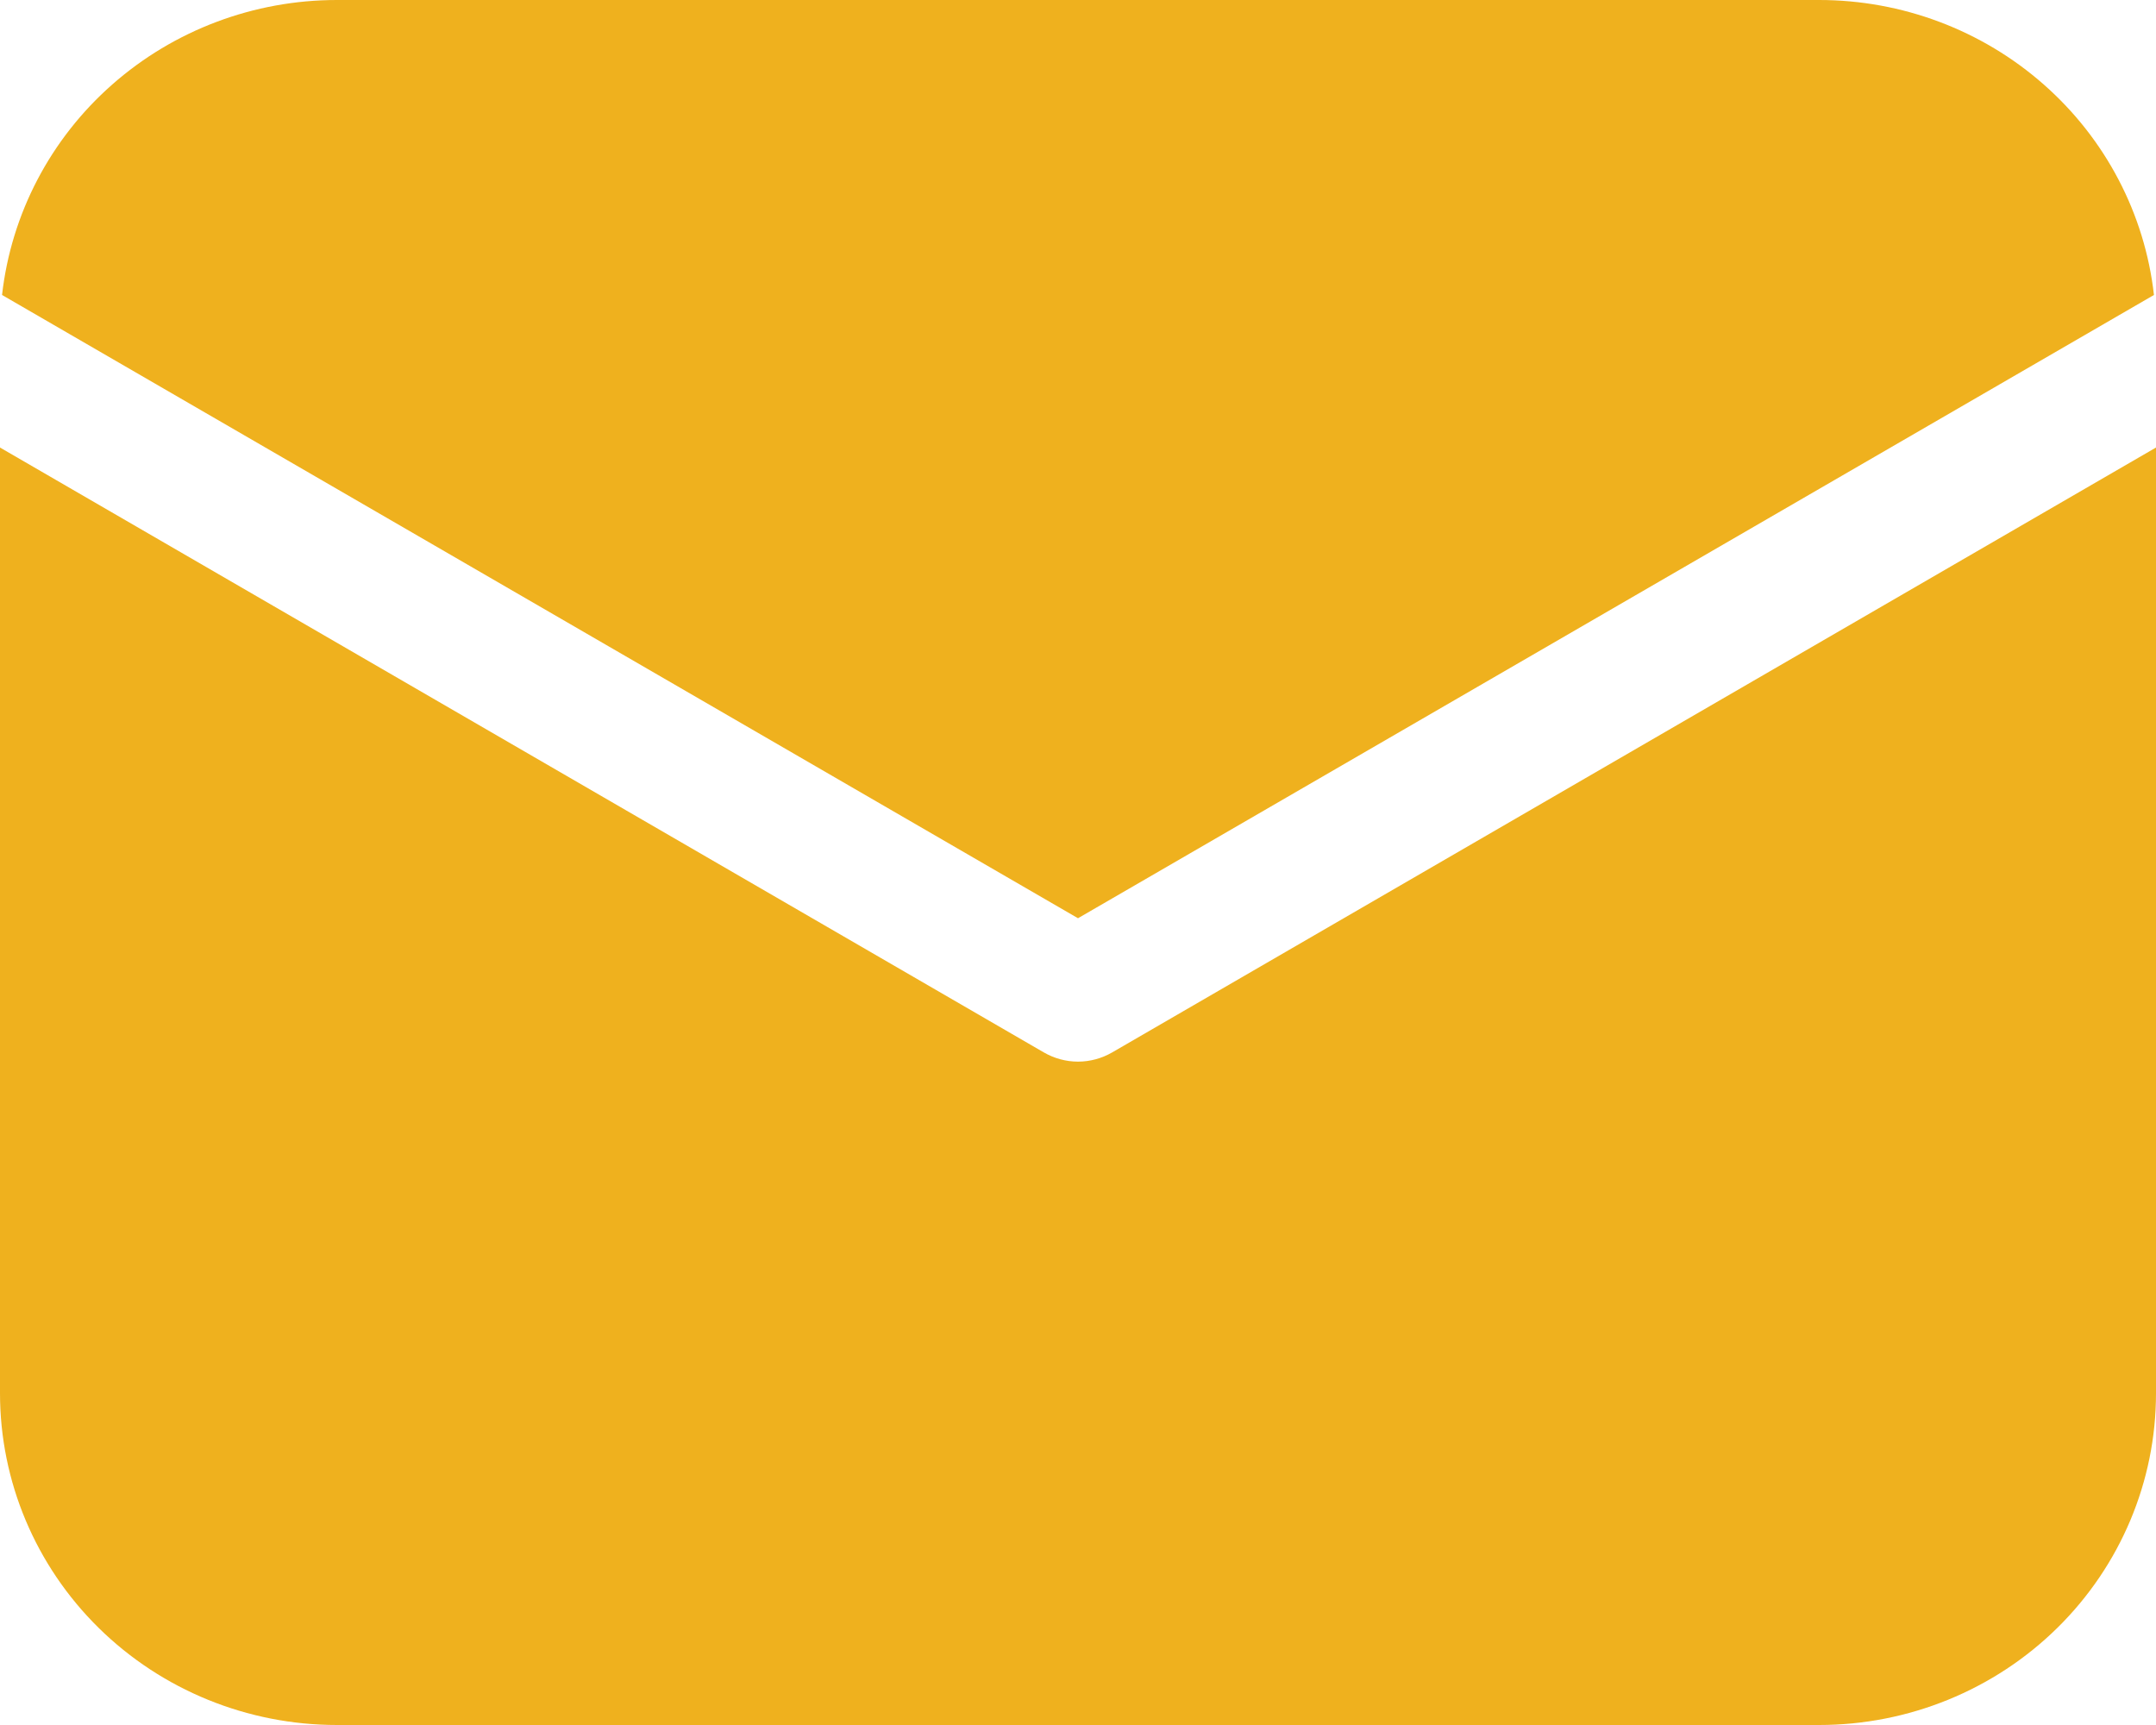 <?xml version="1.0" encoding="UTF-8"?> <svg xmlns="http://www.w3.org/2000/svg" width="20" height="16" viewBox="0 0 20 16" fill="none"><path d="M20 4.151V12.923C20 13.739 19.671 14.522 19.085 15.099C18.499 15.676 17.704 16 16.875 16H3.125C2.296 16 1.501 15.676 0.915 15.099C0.329 14.522 0 13.739 0 12.923V4.151L9.682 9.761C9.779 9.817 9.888 9.847 10 9.847C10.112 9.847 10.221 9.817 10.318 9.761L20 4.151ZM16.875 0C17.644 -0 18.386 0.279 18.959 0.784C19.532 1.288 19.896 1.984 19.981 2.736L10 8.517L0.019 2.736C0.104 1.984 0.468 1.288 1.041 0.784C1.614 0.279 2.356 -0 3.125 0H16.875Z" fill="#EFB11E"></path></svg> 